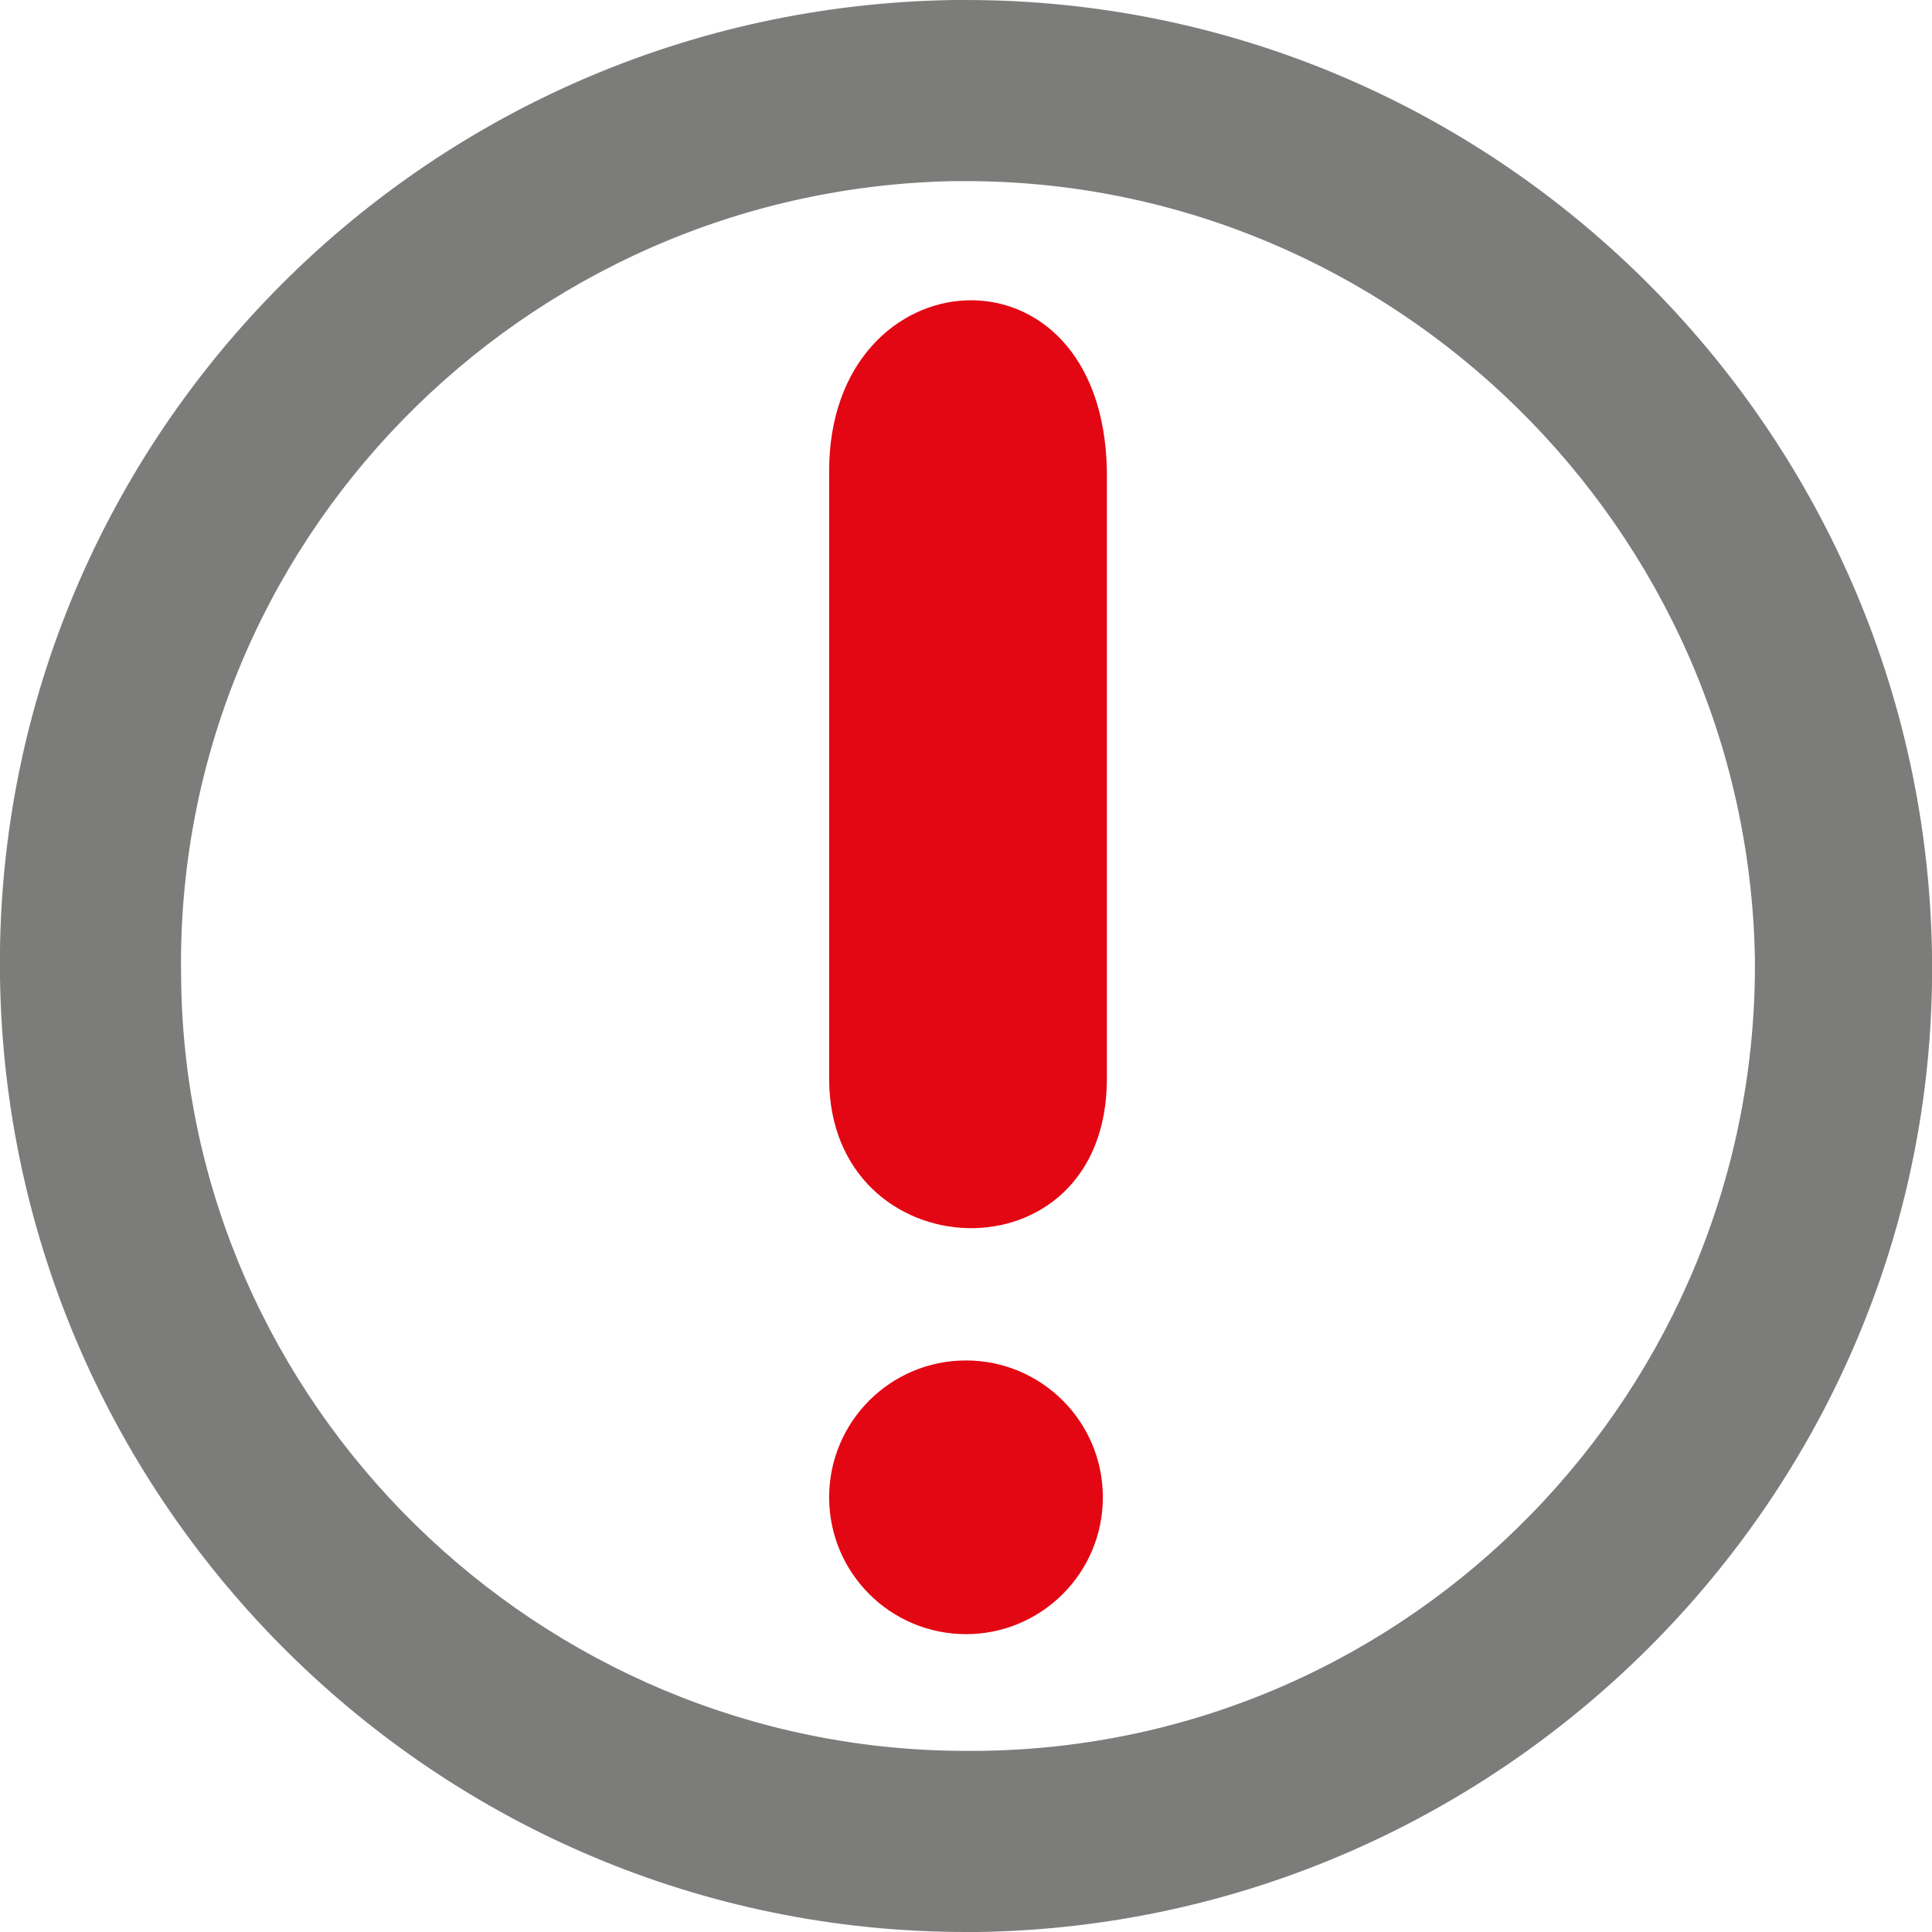 <?xml version="1.0" encoding="utf-8"?>
<!-- Generator: Adobe Illustrator 19.2.0, SVG Export Plug-In . SVG Version: 6.00 Build 0)  -->
<svg version="1.0" id="Capa_1" xmlns="http://www.w3.org/2000/svg" xmlns:xlink="http://www.w3.org/1999/xlink" x="0px" y="0px"
	 width="48px" height="48px" viewBox="0 0 48 48" style="enable-background:new 0 0 48 48;" xml:space="preserve">
<style type="text/css">
	.st0{fill:#7C7C7B;}
	.st1{fill:#E30613;}
</style>
<g id="Capa_1_26_">
	<g>
		<path class="st0" d="M24,48C10.9,48,0.2,37.4,0,24.3C-0.2,11.1,10.4,0.2,23.7,0L24,0c13.1,0,23.8,10.6,24,23.7
			C48.2,36.9,37.5,47.8,24.3,48L24,48z M24,4.5l-0.3,0C13,4.7,4.3,13.5,4.5,24.3C4.6,34.9,13.4,43.5,24,43.5l0.3,0
			c10.8-0.1,19.4-9,19.3-19.7C43.4,13.1,34.6,4.5,24,4.5z"/>
	</g>
	<g>
		<path class="st1" d="M20.6,11.7v15.1c0,4.8,6.9,5.1,6.9,0V11.7C27.4,5.8,20.6,6.3,20.6,11.7z"/>
		<ellipse class="st1" cx="24" cy="37.2" rx="3.4" ry="3.4"/>
	</g>
</g>
</svg>

